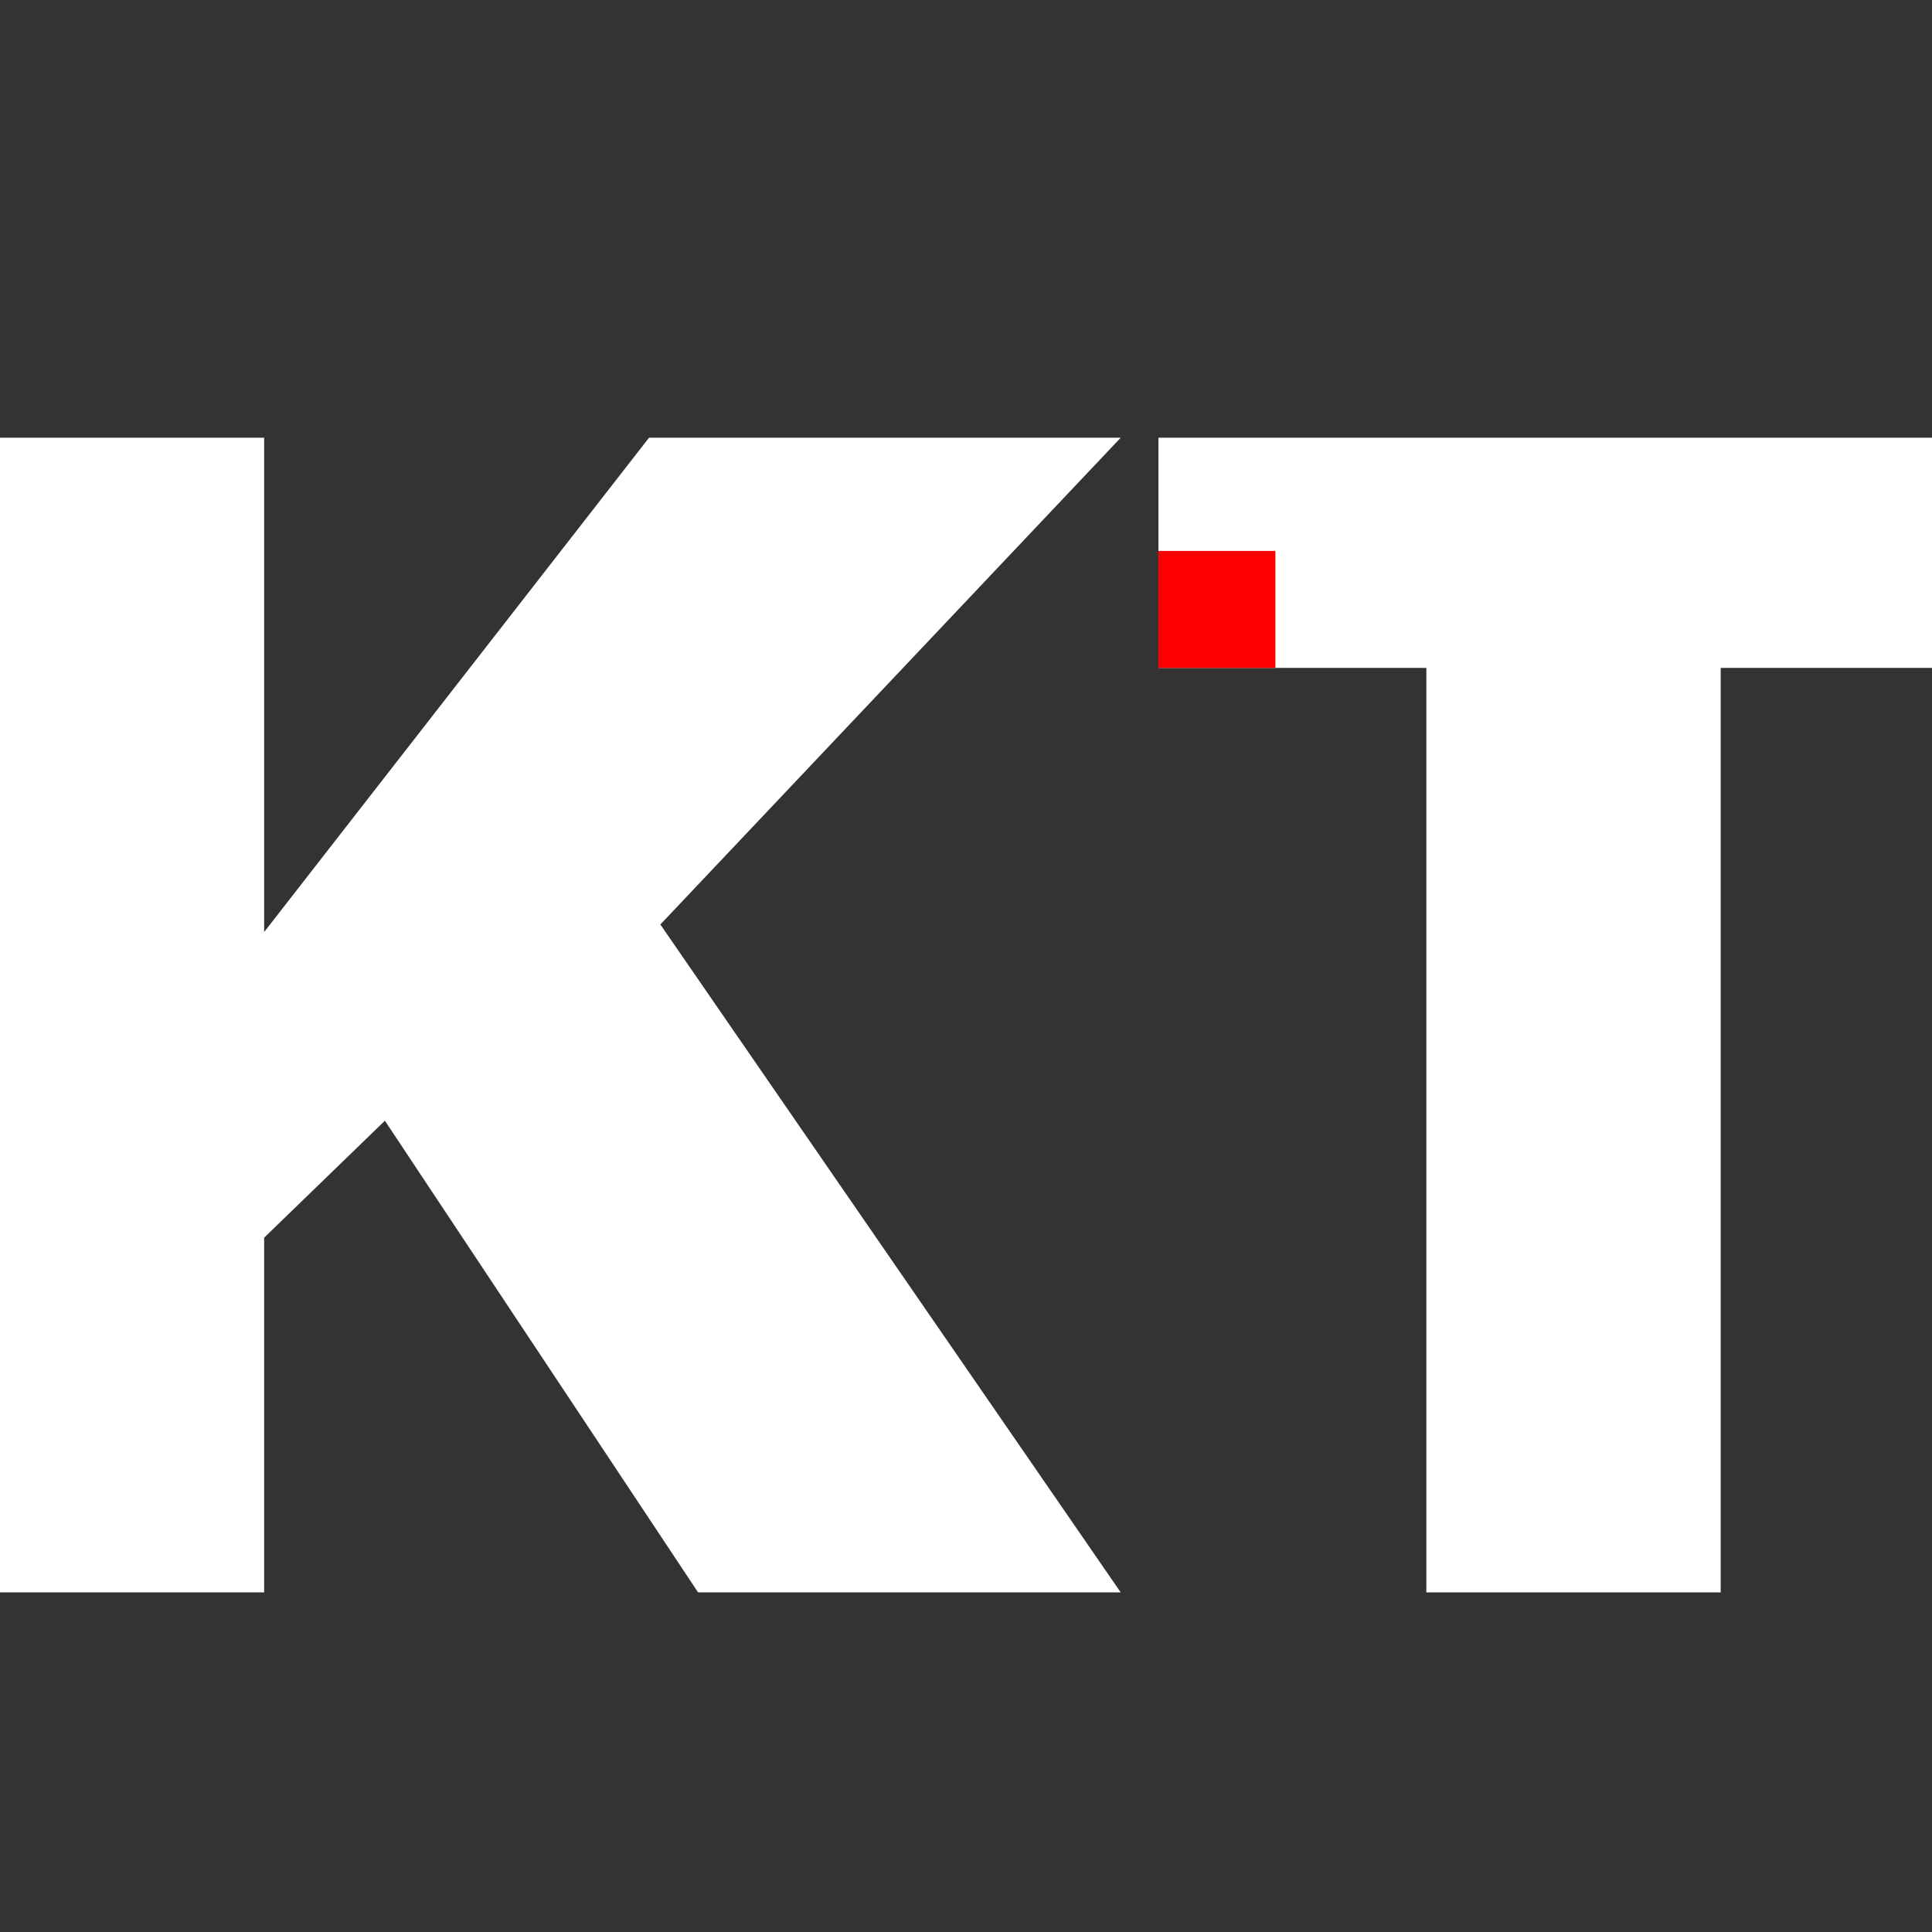 <?xml version="1.0" encoding="utf-8"?>
<svg 
xmlns="http://www.w3.org/2000/svg" xmlns:xlink="http://www.w3.org/1999/xlink"
style="background: #004499"
width="512" height="512"
viewBox="0 0 512 512"
>
<rect x="0" y="0" width="512" height="512" fill="#333333" stroke="none"/>
<title>KELENN Technology</title>
<path style="fill:white;" d="M 0,116 L 70,116 L 70,247 L 172,116 L 297,116 L 175,245 L 297,422 L 185,422 L 102,297 L70,328 L 70,422 L 0,422 Z"/>
<path style="fill:white;" d="M 307,116 L 512,116 L 512,177 L 456,177 L 456,422 L 378,422 L 378,177 L 307,177 Z"/>
<path style="fill:red;" d="M 307,177 L 307,146 L 338,146 L 338,177 Z"/>
</svg>
